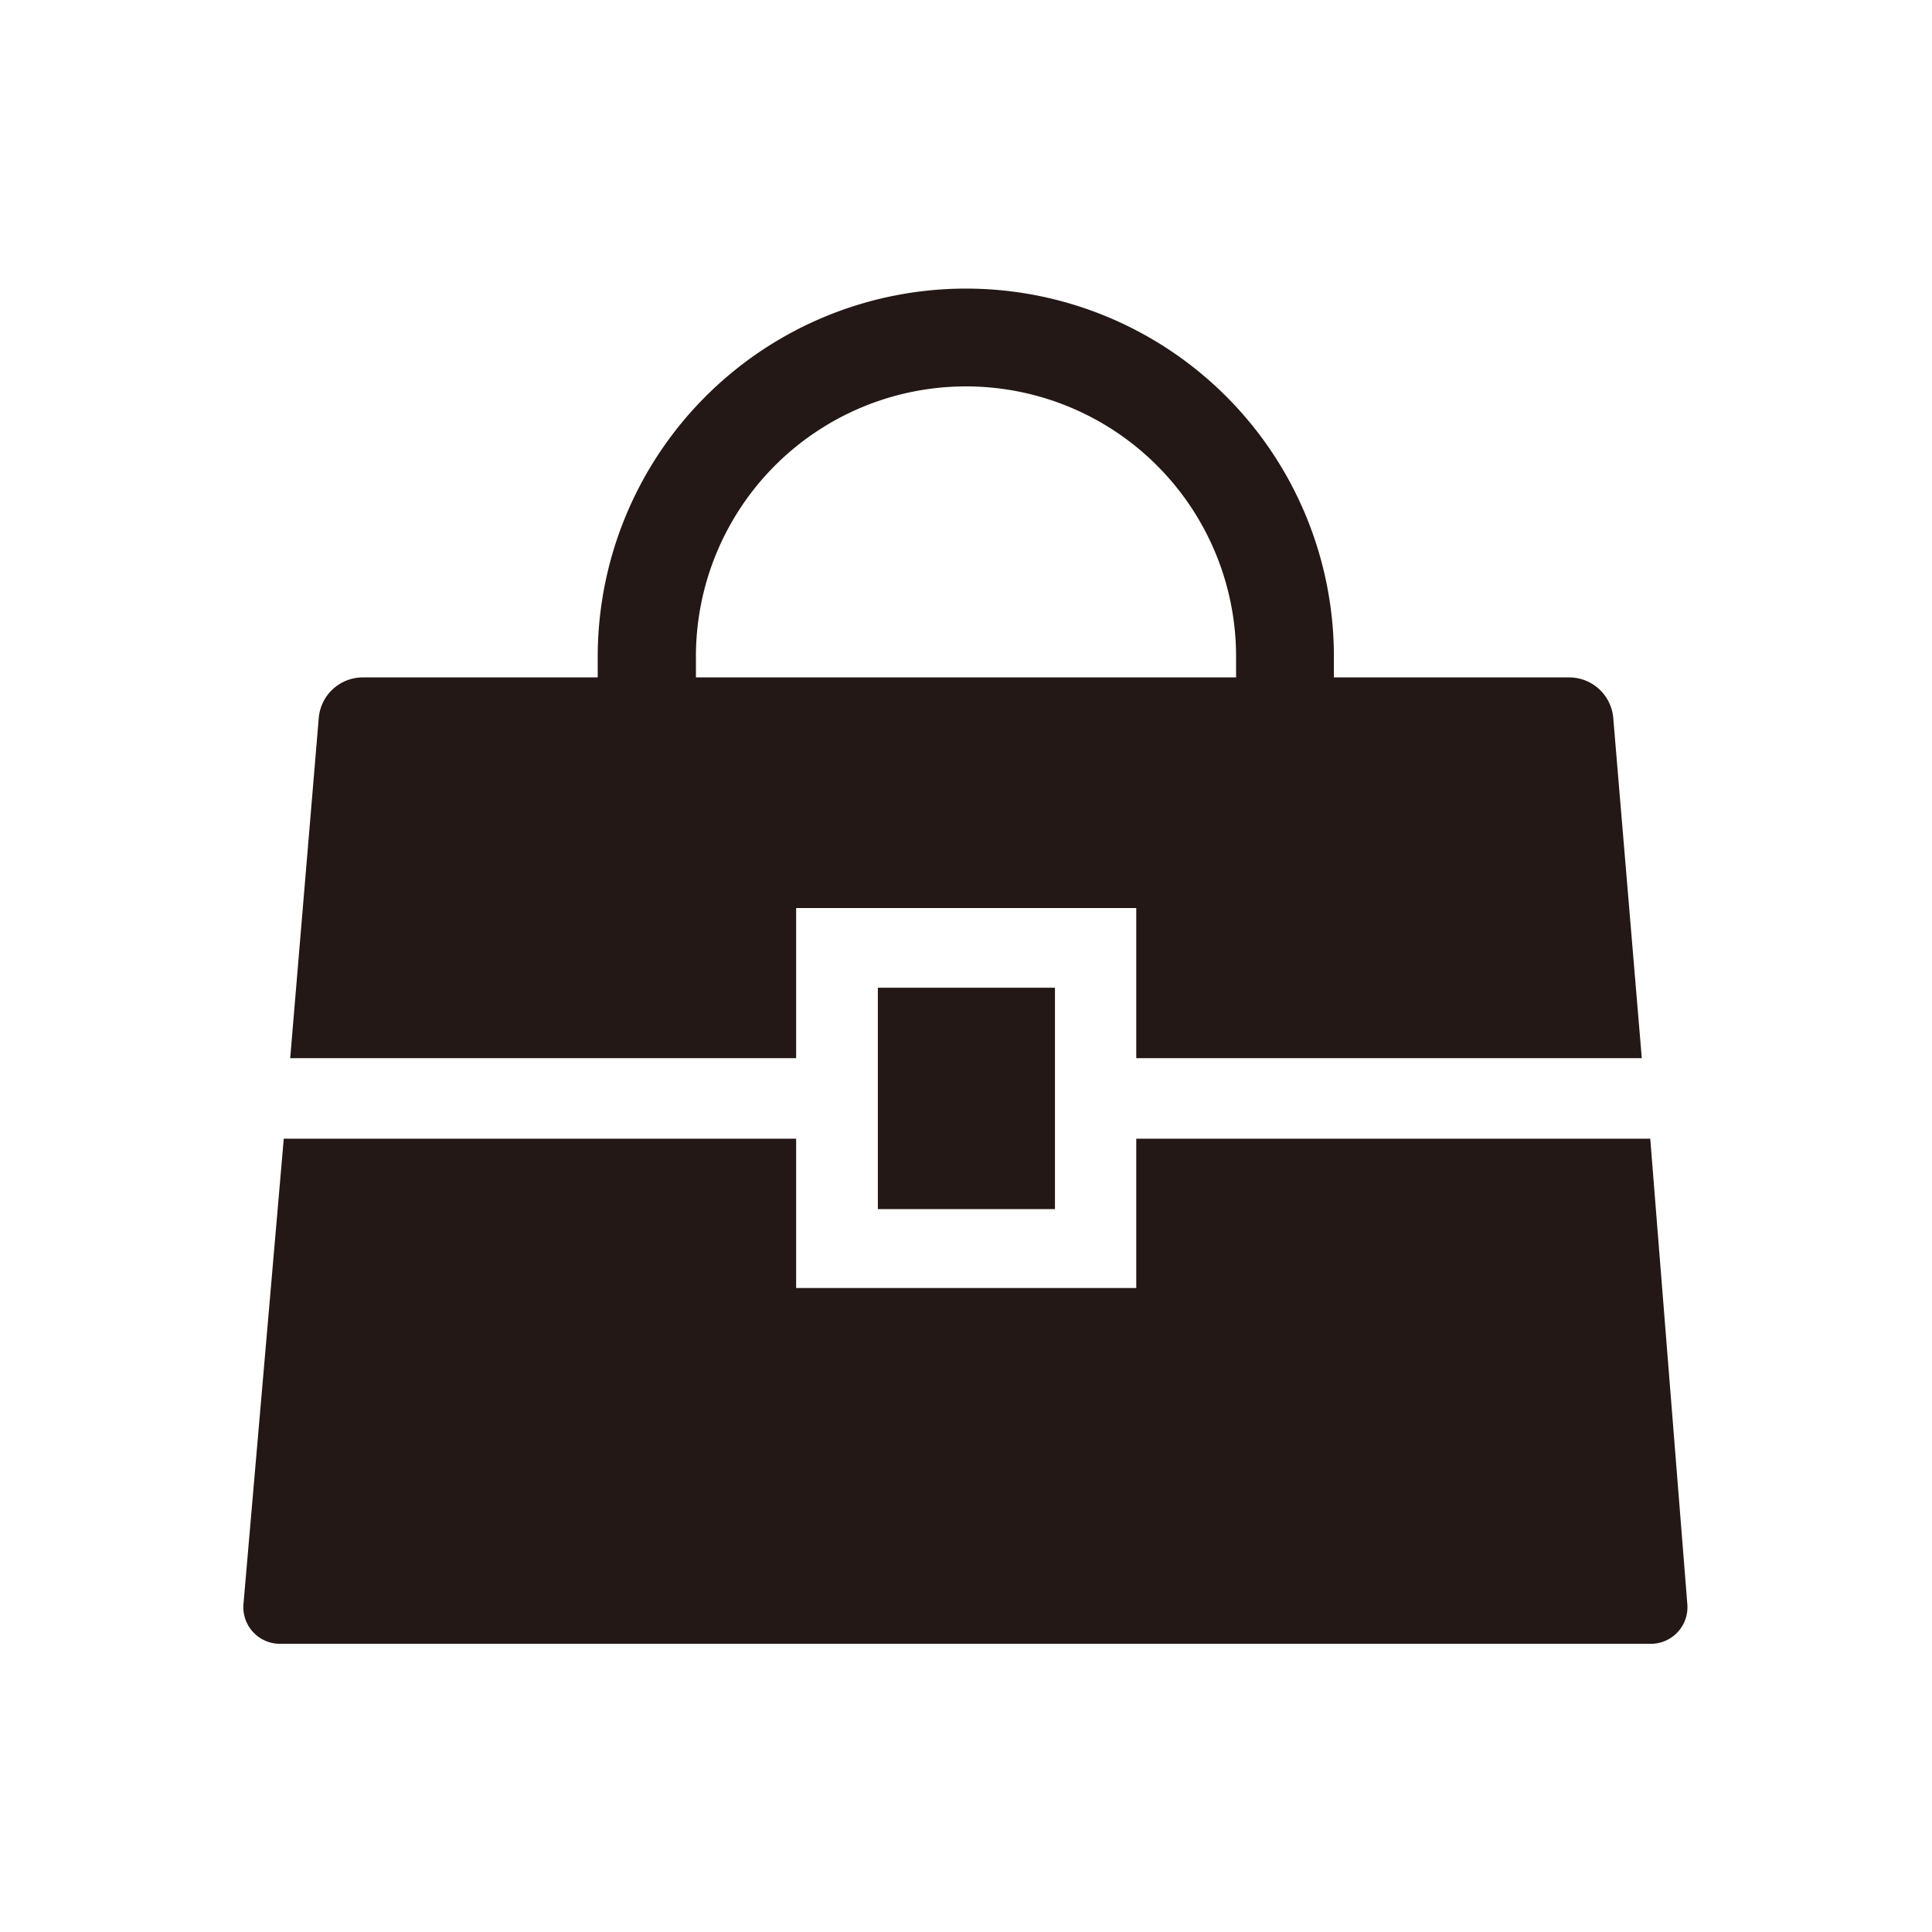 <svg xmlns="http://www.w3.org/2000/svg" width="48" height="48" viewBox="0 0 48 48"><defs><style>.cls-1{fill:none;}.cls-2{fill:#231815;}</style></defs><title>img_itemlist01</title><g id="レイヤー_2" data-name="レイヤー 2"><g id="レイヤー_1-2" data-name="レイヤー 1"><rect class="cls-1" width="48" height="48"/><rect class="cls-2" x="21.81" y="24.54" width="4.4" height="5.5"/><path class="cls-2" d="M24,7.17a9.15,9.15,0,0,0-9.15,9.14h0v3.6h2.44v-3.6h0a6.71,6.71,0,0,1,13.42,0h0v3.6h2.43v-3.6h0A9.14,9.14,0,0,0,24,7.17Z"/><path class="cls-2" d="M19.78,24.79V22.56h8.45v3.73H40.79l-.71-8.46a1.1,1.1,0,0,0-1.08-1H9a1.1,1.1,0,0,0-1.08,1l-.71,8.46H19.78Z"/><path class="cls-2" d="M41,28.29H28.23V32H19.78V28.29H7.05l-1,11.55a.91.91,0,0,0,.92,1H41a.91.91,0,0,0,.92-1Z"/></g></g></svg>